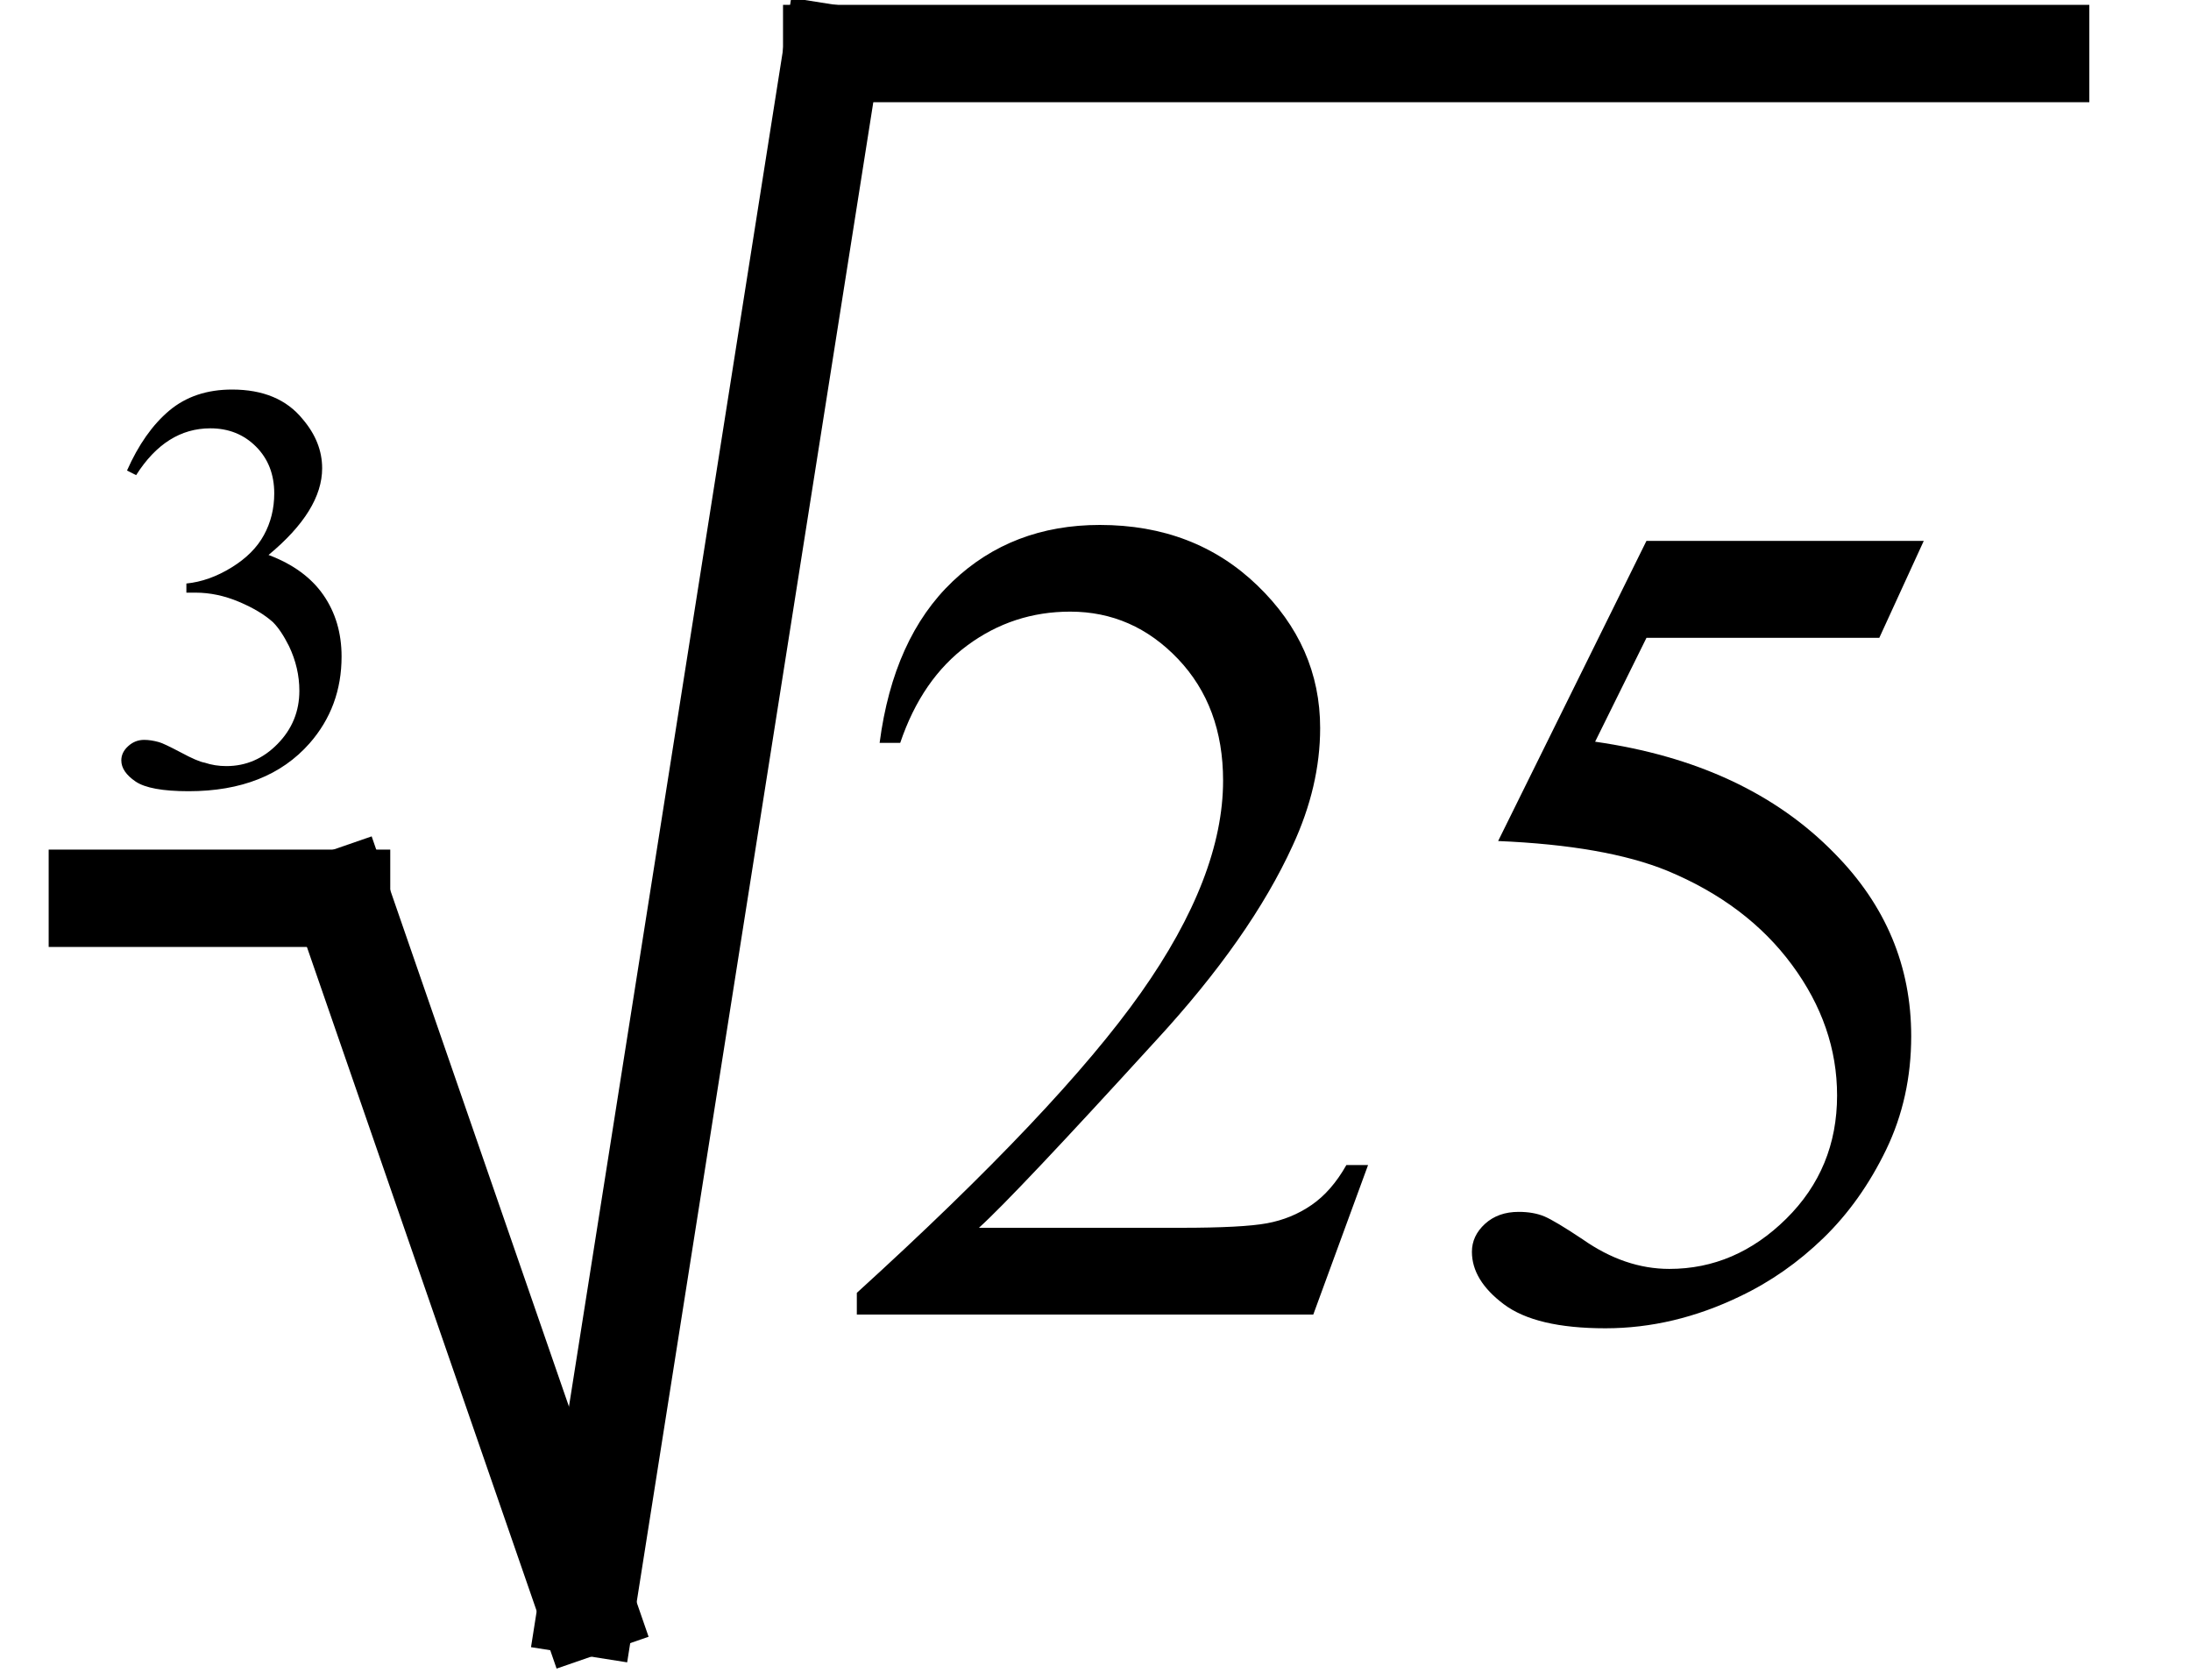 <svg xmlns="http://www.w3.org/2000/svg" xmlns:xlink="http://www.w3.org/1999/xlink" stroke-dasharray="none" shape-rendering="auto" font-family="'Dialog'" width="30" text-rendering="auto" fill-opacity="1" contentScriptType="text/ecmascript" color-interpolation="auto" color-rendering="auto" preserveAspectRatio="xMidYMid meet" font-size="12" fill="black" stroke="black" image-rendering="auto" stroke-miterlimit="10" zoomAndPan="magnify" version="1.0" stroke-linecap="square" stroke-linejoin="miter" contentStyleType="text/css" font-style="normal" height="23" stroke-width="1" stroke-dashoffset="0" font-weight="normal" stroke-opacity="1"><defs id="genericDefs"/><g><g text-rendering="optimizeLegibility" stroke-width="1.333" color-interpolation="linearRGB" color-rendering="optimizeQuality" image-rendering="optimizeQuality"><line y2="12.3" fill="none" x1="1.333" x2="4.677" y1="12.3"/><line y2="22" fill="none" x1="4.677" x2="8.033" y1="12.3"/><line y2="0.733" fill="none" x1="8.033" x2="11.388" y1="22"/><line y2="0.733" fill="none" x1="11.388" x2="27.941" y1="0.733"/><path d="M7.344 -2.047 L6.594 0 L0.344 0 L0.344 -0.297 Q3.109 -2.812 4.234 -4.406 Q5.359 -6 5.359 -7.312 Q5.359 -8.328 4.742 -8.977 Q4.125 -9.625 3.266 -9.625 Q2.484 -9.625 1.859 -9.164 Q1.234 -8.703 0.938 -7.828 L0.656 -7.828 Q0.844 -9.266 1.656 -10.039 Q2.469 -10.812 3.672 -10.812 Q4.969 -10.812 5.828 -9.984 Q6.688 -9.156 6.688 -8.031 Q6.688 -7.234 6.312 -6.422 Q5.734 -5.156 4.438 -3.75 Q2.5 -1.625 2.016 -1.188 L4.781 -1.188 Q5.625 -1.188 5.961 -1.25 Q6.297 -1.312 6.57 -1.5 Q6.844 -1.688 7.047 -2.047 L7.344 -2.047 ZM14.953 -10.594 L14.344 -9.266 L11.156 -9.266 L10.453 -7.844 Q12.531 -7.547 13.734 -6.312 Q14.781 -5.25 14.781 -3.812 Q14.781 -2.969 14.438 -2.258 Q14.094 -1.547 13.578 -1.047 Q13.062 -0.547 12.438 -0.25 Q11.531 0.188 10.594 0.188 Q9.641 0.188 9.203 -0.141 Q8.766 -0.469 8.766 -0.859 Q8.766 -1.078 8.945 -1.242 Q9.125 -1.406 9.406 -1.406 Q9.609 -1.406 9.758 -1.344 Q9.906 -1.281 10.281 -1.031 Q10.859 -0.625 11.469 -0.625 Q12.375 -0.625 13.07 -1.312 Q13.766 -2 13.766 -3 Q13.766 -3.953 13.148 -4.789 Q12.531 -5.625 11.438 -6.078 Q10.594 -6.422 9.125 -6.484 L11.156 -10.594 L14.953 -10.594 Z" stroke-width="1" transform="translate(11.388,18)" stroke="none"/></g><g text-rendering="optimizeLegibility" transform="translate(1.333,10.74)" color-rendering="optimizeQuality" color-interpolation="linearRGB" image-rendering="optimizeQuality"><path d="M0.406 -4.297 Q0.641 -4.828 0.984 -5.117 Q1.328 -5.406 1.844 -5.406 Q2.484 -5.406 2.812 -5 Q3.078 -4.688 3.078 -4.328 Q3.078 -3.75 2.344 -3.141 Q2.844 -2.953 3.094 -2.594 Q3.344 -2.234 3.344 -1.75 Q3.344 -1.062 2.906 -0.562 Q2.328 0.094 1.25 0.094 Q0.719 0.094 0.523 -0.039 Q0.328 -0.172 0.328 -0.328 Q0.328 -0.438 0.422 -0.523 Q0.516 -0.609 0.641 -0.609 Q0.734 -0.609 0.844 -0.578 Q0.906 -0.562 1.141 -0.438 Q1.375 -0.312 1.469 -0.297 Q1.609 -0.25 1.766 -0.25 Q2.172 -0.25 2.469 -0.555 Q2.766 -0.859 2.766 -1.281 Q2.766 -1.594 2.625 -1.891 Q2.516 -2.109 2.406 -2.219 Q2.234 -2.375 1.938 -2.5 Q1.641 -2.625 1.344 -2.625 L1.219 -2.625 L1.219 -2.75 Q1.531 -2.781 1.836 -2.969 Q2.141 -3.156 2.281 -3.414 Q2.422 -3.672 2.422 -3.984 Q2.422 -4.375 2.172 -4.625 Q1.922 -4.875 1.547 -4.875 Q0.938 -4.875 0.531 -4.234 L0.406 -4.297 Z" stroke="none"/></g></g></svg>